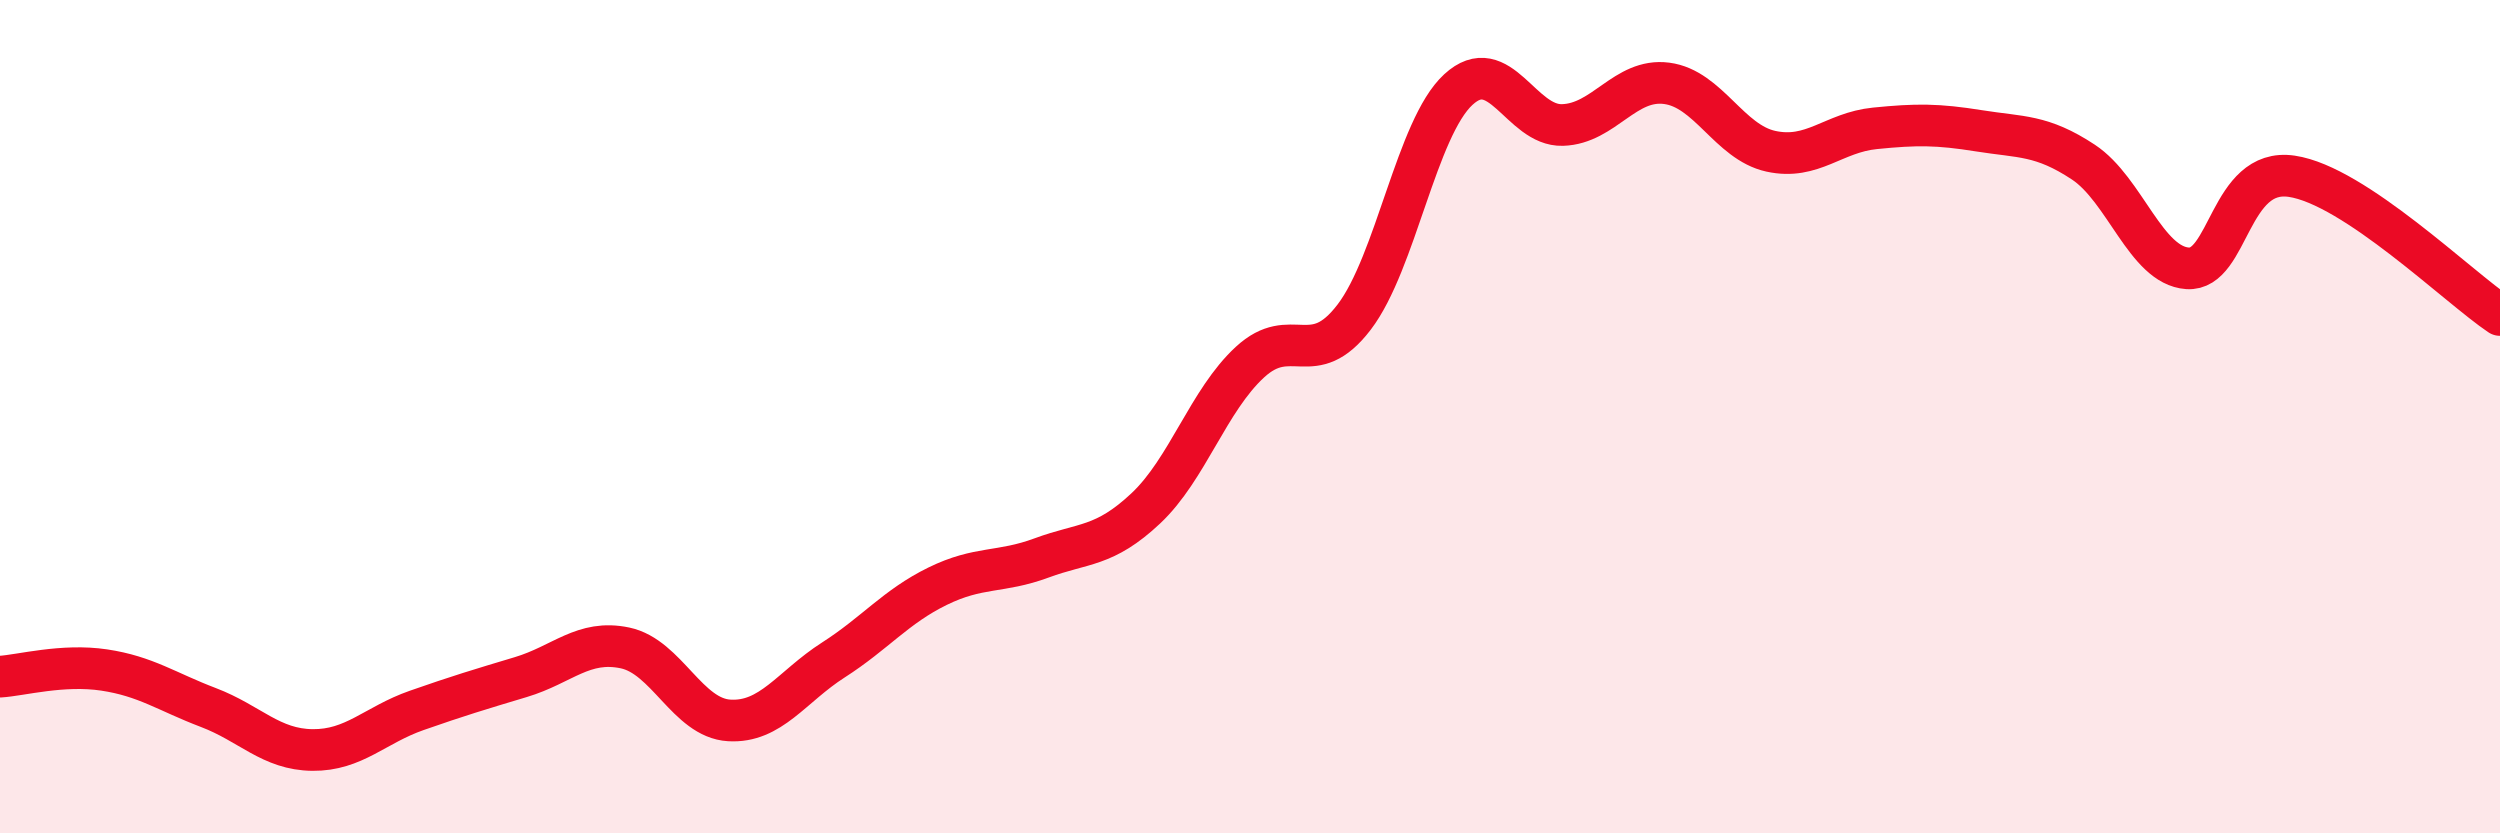 
    <svg width="60" height="20" viewBox="0 0 60 20" xmlns="http://www.w3.org/2000/svg">
      <path
        d="M 0,16.24 C 0.5,16.21 1.5,15.93 2.5,16.08 C 3.5,16.23 4,16.6 5,16.98 C 6,17.36 6.5,17.99 7.5,18 C 8.5,18.01 9,17.4 10,17.05 C 11,16.7 11.5,16.55 12.5,16.25 C 13.5,15.95 14,15.34 15,15.55 C 16,15.76 16.5,17.23 17.5,17.29 C 18.5,17.35 19,16.48 20,15.84 C 21,15.2 21.5,14.56 22.5,14.07 C 23.5,13.58 24,13.76 25,13.39 C 26,13.02 26.5,13.14 27.5,12.2 C 28.5,11.26 29,9.61 30,8.69 C 31,7.77 31.5,8.92 32.5,7.61 C 33.5,6.3 34,3.07 35,2.15 C 36,1.23 36.5,3.03 37.5,3 C 38.5,2.97 39,1.87 40,2 C 41,2.13 41.5,3.41 42.5,3.63 C 43.5,3.85 44,3.18 45,3.08 C 46,2.98 46.5,2.98 47.5,3.14 C 48.5,3.3 49,3.23 50,3.89 C 51,4.55 51.5,6.37 52.5,6.44 C 53.5,6.51 53.5,4.01 55,4.23 C 56.5,4.45 59,6.89 60,7.56L60 20L0 20Z"
        fill="#EB0A25"
        opacity="0.1"
        stroke-linecap="round"
        stroke-linejoin="round"
      />
      <path
        d="M 0,16.24 C 0.5,16.21 1.5,15.93 2.5,16.08 C 3.5,16.23 4,16.6 5,16.98 C 6,17.36 6.5,17.99 7.5,18 C 8.5,18.01 9,17.4 10,17.05 C 11,16.7 11.5,16.55 12.5,16.25 C 13.5,15.95 14,15.34 15,15.55 C 16,15.76 16.5,17.23 17.5,17.29 C 18.5,17.35 19,16.48 20,15.84 C 21,15.2 21.5,14.56 22.5,14.07 C 23.5,13.58 24,13.76 25,13.39 C 26,13.02 26.5,13.14 27.5,12.2 C 28.5,11.26 29,9.61 30,8.69 C 31,7.77 31.5,8.92 32.5,7.61 C 33.5,6.3 34,3.07 35,2.15 C 36,1.23 36.5,3.03 37.5,3 C 38.5,2.97 39,1.87 40,2 C 41,2.13 41.5,3.41 42.5,3.63 C 43.5,3.85 44,3.18 45,3.08 C 46,2.98 46.5,2.98 47.5,3.14 C 48.5,3.3 49,3.23 50,3.89 C 51,4.55 51.5,6.37 52.5,6.44 C 53.5,6.51 53.5,4.01 55,4.23 C 56.5,4.45 59,6.89 60,7.56"
        stroke="#EB0A25"
        stroke-width="1"
        fill="none"
        stroke-linecap="round"
        stroke-linejoin="round"
      />
    </svg>
  